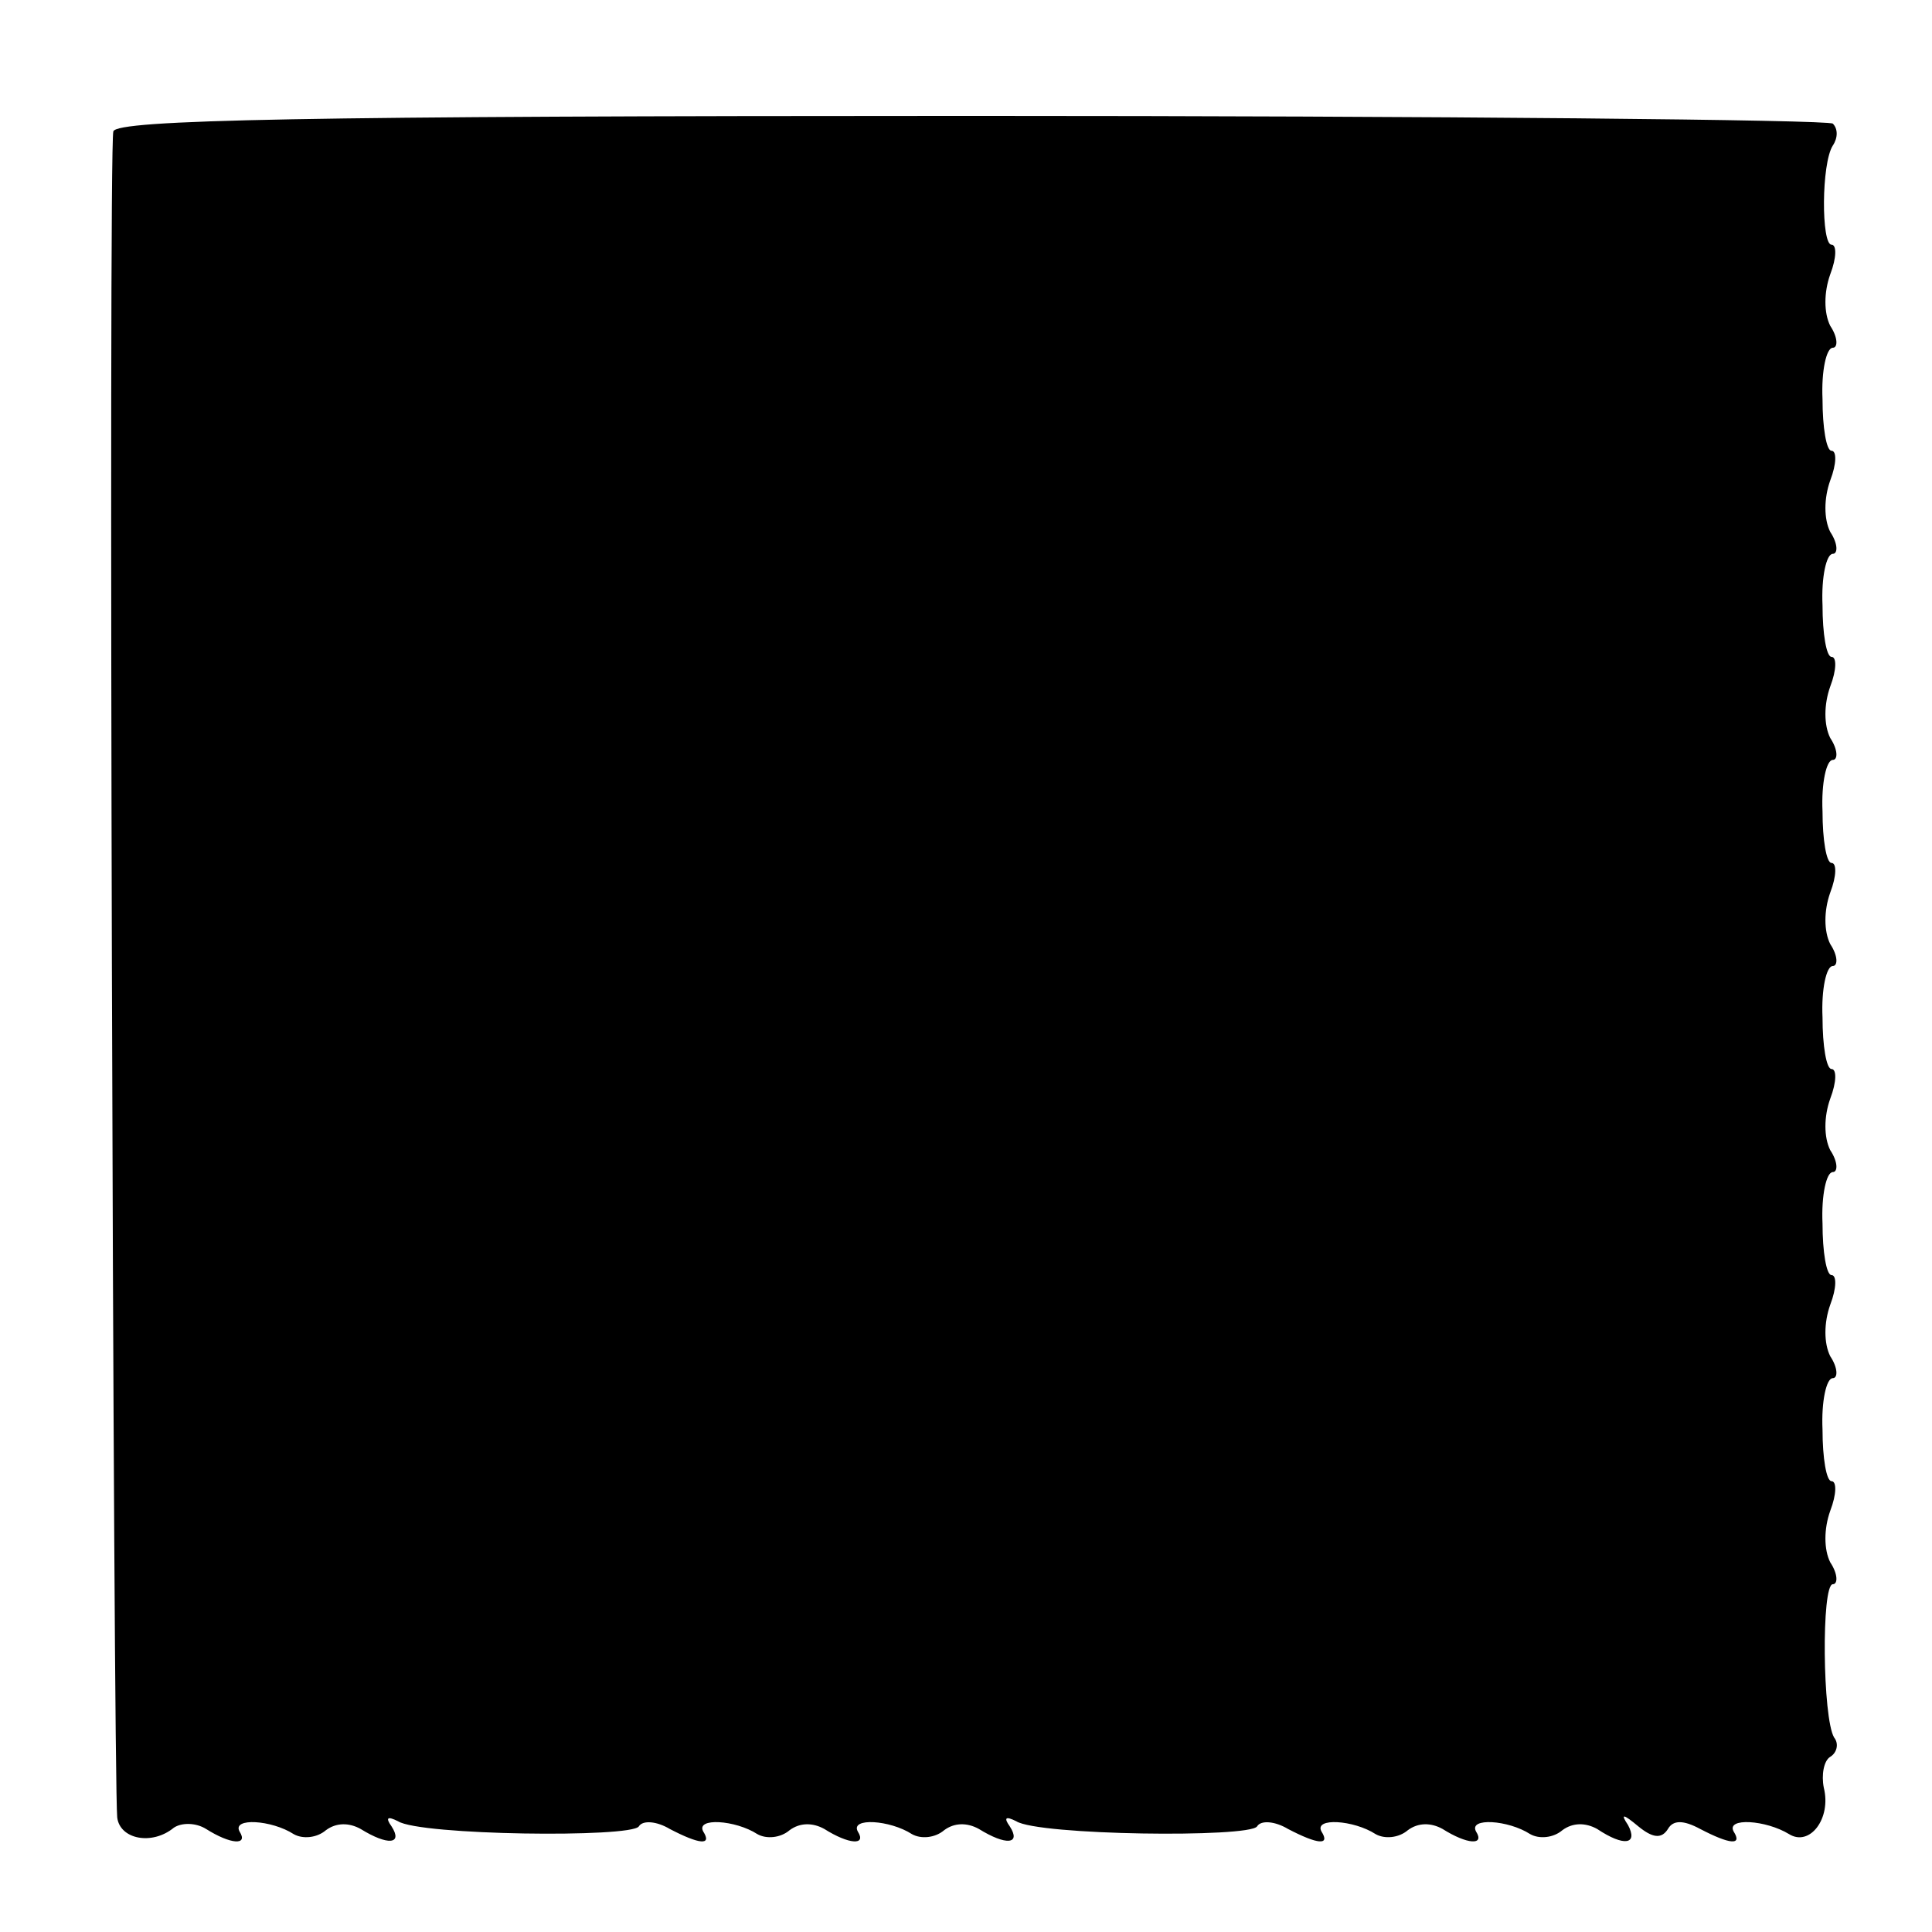 <?xml version="1.0" standalone="no"?>
<!DOCTYPE svg PUBLIC "-//W3C//DTD SVG 20010904//EN"
 "http://www.w3.org/TR/2001/REC-SVG-20010904/DTD/svg10.dtd">
<svg version="1.0" xmlns="http://www.w3.org/2000/svg"
 width="150pt" height="150pt" viewBox="0 0 150 150"
 preserveAspectRatio="xMidYMid meet">
<g transform="translate(0,150) scale(0.1,-0.1)"
fill="#000000" stroke="none">
<path d="M88 1398 c-4 -12 0 -1276 3 -1309 2 -17 27 -22 44 -8 6 4 17 4 25 -1
19 -12 33 -13 26 -2 -6 11 25 9 42 -2 7 -4 18 -3 25 3 8 6 18 6 27 1 21 -13
33 -12 24 2 -5 7 -3 8 5 4 17 -11 181 -13 187 -4 3 5 14 4 24 -2 23 -12 33
-13 26 -2 -6 11 25 9 42 -2 7 -4 18 -3 25 3 8 6 18 6 27 1 19 -12 33 -13 26
-2 -6 11 25 9 42 -2 7 -4 18 -3 25 3 8 6 18 6 27 1 21 -13 33 -12 24 2 -5 7
-3 8 5 4 17 -11 181 -13 187 -4 3 5 14 4 24 -2 23 -12 33 -13 26 -2 -6 11 25
9 42 -2 7 -4 18 -3 25 3 8 6 18 6 27 1 19 -12 33 -13 26 -2 -6 11 25 9 42 -2
7 -4 18 -3 25 3 8 6 18 6 27 1 21 -14 32 -12 24 3 -6 9 -4 9 8 -1 11 -9 18
-10 23 -2 4 7 12 7 25 0 23 -12 33 -13 26 -2 -6 11 25 9 43 -2 16 -10 33 12
27 36 -2 10 0 21 5 24 5 3 7 10 3 15 -9 15 -10 119 -1 119 4 0 4 8 -2 17 -5
10 -5 26 0 40 5 13 5 23 1 23 -4 0 -7 18 -7 40 -1 22 3 40 8 40 4 0 4 8 -2 17
-5 10 -5 26 0 40 5 13 5 23 1 23 -4 0 -7 18 -7 40 -1 22 3 40 8 40 4 0 4 8 -2
17 -5 10 -5 26 0 40 5 13 5 23 1 23 -4 0 -7 18 -7 40 -1 22 3 40 8 40 4 0 4 8
-2 17 -5 10 -5 26 0 40 5 13 5 23 1 23 -4 0 -7 18 -7 40 -1 22 3 40 8 40 4 0
4 8 -2 17 -5 10 -5 26 0 40 5 13 5 23 1 23 -4 0 -7 18 -7 40 -1 22 3 40 8 40
4 0 4 8 -2 17 -5 10 -5 26 0 40 5 13 5 23 1 23 -4 0 -7 18 -7 40 -1 22 3 40 8
40 4 0 4 8 -2 17 -5 10 -5 26 0 40 5 13 5 23 1 23 -8 0 -8 63 1 77 4 6 4 13 0
17 -3 3 -304 6 -669 6 -521 0 -663 -3 -666 -12z"/>
</g>
</svg>
